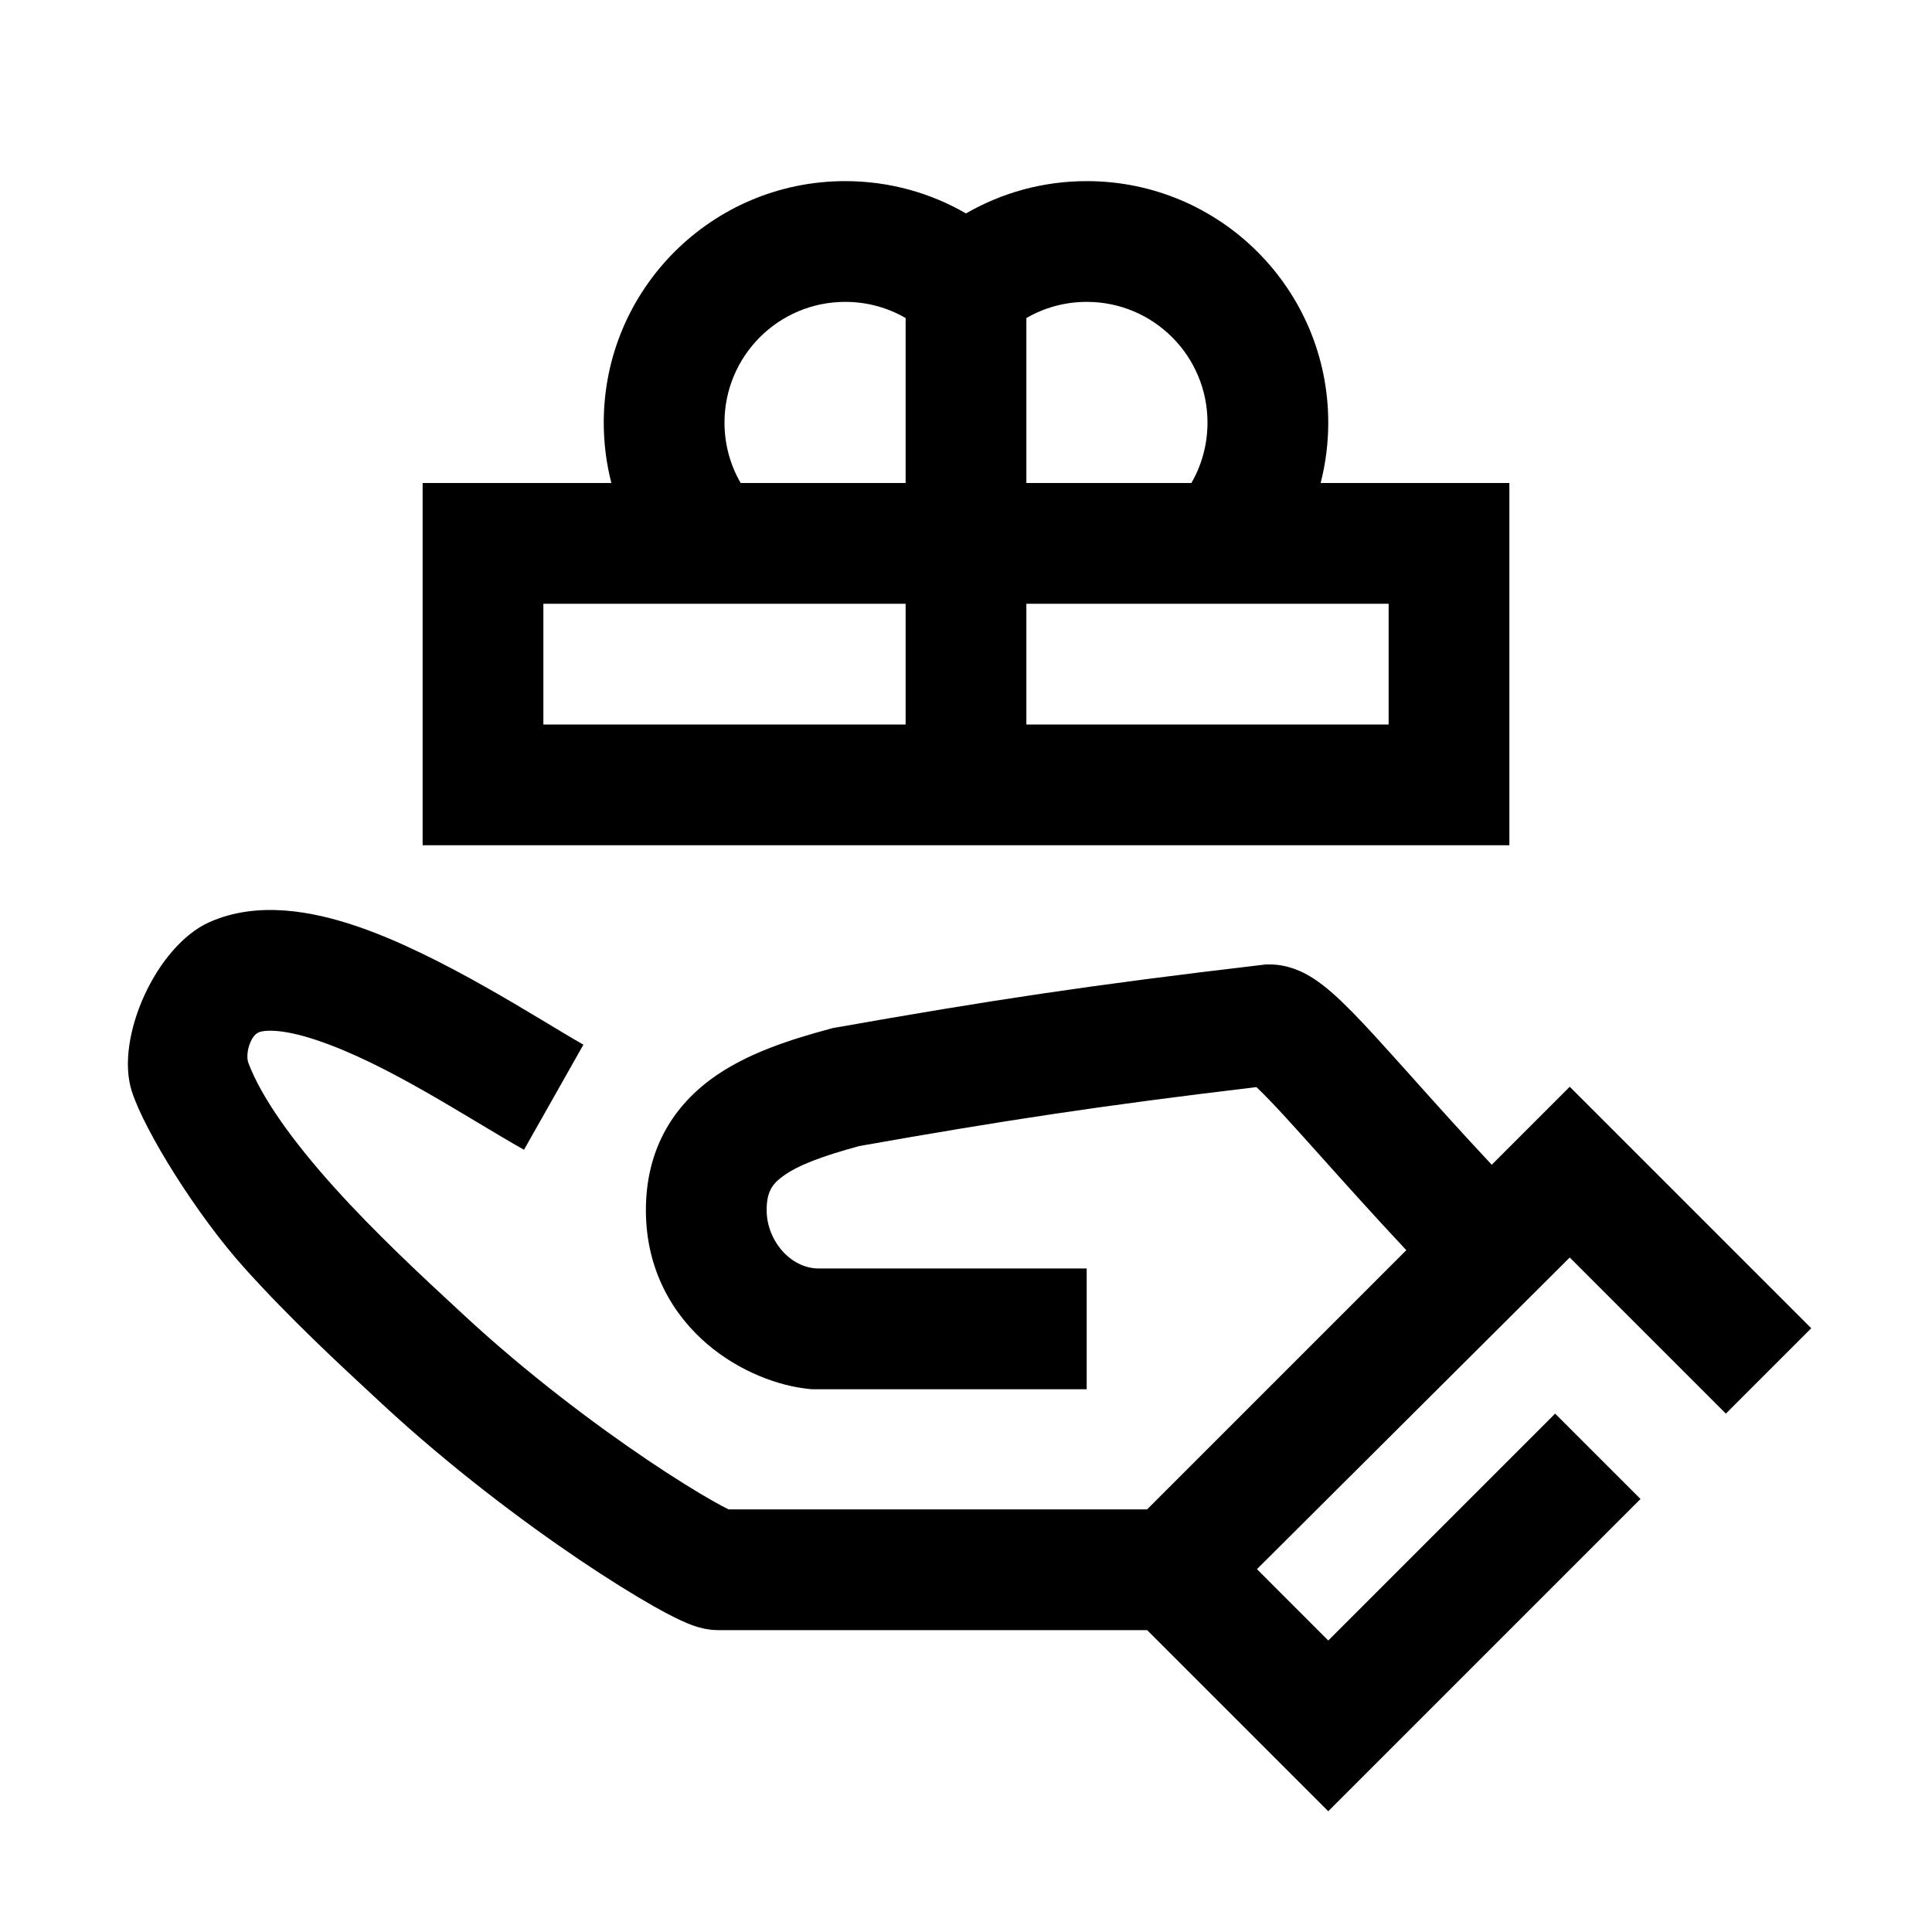 <svg width="32" height="32" viewBox="0 0 32 32" fill="none" xmlns="http://www.w3.org/2000/svg">
<path fill-rule="evenodd" clip-rule="evenodd" d="M22 7C22 7.345 21.956 7.68 21.874 8H25V14H7V8H10.126C10.044 7.68 10 7.345 10 7C10 4.791 11.791 3 14 3C14.729 3 15.412 3.195 16 3.535C16.588 3.195 17.271 3 18 3C20.209 3 22 4.791 22 7ZM15 5.268C14.706 5.097 14.364 5 14 5C12.895 5 12 5.895 12 7C12 7.364 12.097 7.706 12.268 8H15V5.268ZM17 8H19.733C19.903 7.706 20 7.364 20 7C20 5.895 19.105 5 18 5C17.636 5 17.294 5.097 17 5.268V8ZM15 12V10H9V12H15ZM17 12V10H23V12H17Z" fill="black"/>
<path d="M9.663 17.303C8.937 16.892 7.289 15.802 5.879 15.331C5.188 15.101 4.277 14.914 3.47 15.273C2.587 15.666 1.9 17.195 2.183 18.075C2.398 18.743 3.27 20.137 4.047 21C4.8 21.838 5.632 22.608 6.22 23.152L6.327 23.252C7.454 24.296 8.654 25.198 9.606 25.84C10.083 26.161 10.506 26.423 10.835 26.609C10.999 26.701 11.151 26.781 11.281 26.841C11.345 26.871 11.418 26.902 11.494 26.928L11.496 26.929C11.543 26.945 11.702 27 11.894 27H19L22 30L27.172 24.828L25.758 23.414L22 27.172L20.819 25.99L26 20.828L28.586 23.414L30 22L26 18L24.708 19.292C24.198 18.747 23.773 18.272 23.4 17.855C23.173 17.602 22.965 17.37 22.769 17.156C22.519 16.883 22.28 16.634 22.07 16.449C21.965 16.357 21.84 16.256 21.702 16.174C21.586 16.104 21.342 15.974 21.027 15.974H20.968L20.91 15.981C18.044 16.317 16.374 16.572 13.841 17.02L13.797 17.027L13.754 17.039C13.11 17.213 12.363 17.443 11.779 17.873C11.119 18.359 10.698 19.074 10.698 20.044C10.698 21.045 11.155 21.786 11.717 22.265C12.249 22.718 12.892 22.955 13.397 23.005L13.447 23.01H17.999V21.01H13.561C13.085 21.01 12.698 20.537 12.698 20.044C12.698 19.743 12.789 19.613 12.965 19.484C13.21 19.303 13.609 19.152 14.233 18.982C16.607 18.562 18.203 18.317 20.81 18.006C20.929 18.117 21.087 18.281 21.296 18.509C21.459 18.686 21.652 18.902 21.872 19.147C22.271 19.593 22.756 20.134 23.293 20.707L19 25H12.067C12.006 24.97 11.923 24.926 11.818 24.867C11.545 24.713 11.168 24.48 10.724 24.181C9.837 23.583 8.722 22.744 7.687 21.785L7.59 21.695C6.994 21.144 6.224 20.43 5.533 19.663C4.843 18.896 4.331 18.18 4.114 17.606C4.06 17.462 4.143 17.16 4.282 17.101L4.283 17.1C4.365 17.064 4.647 17.028 5.245 17.228C6.412 17.618 7.725 18.505 8.679 19.044L9.663 17.303Z" fill="black"/>
</svg>
